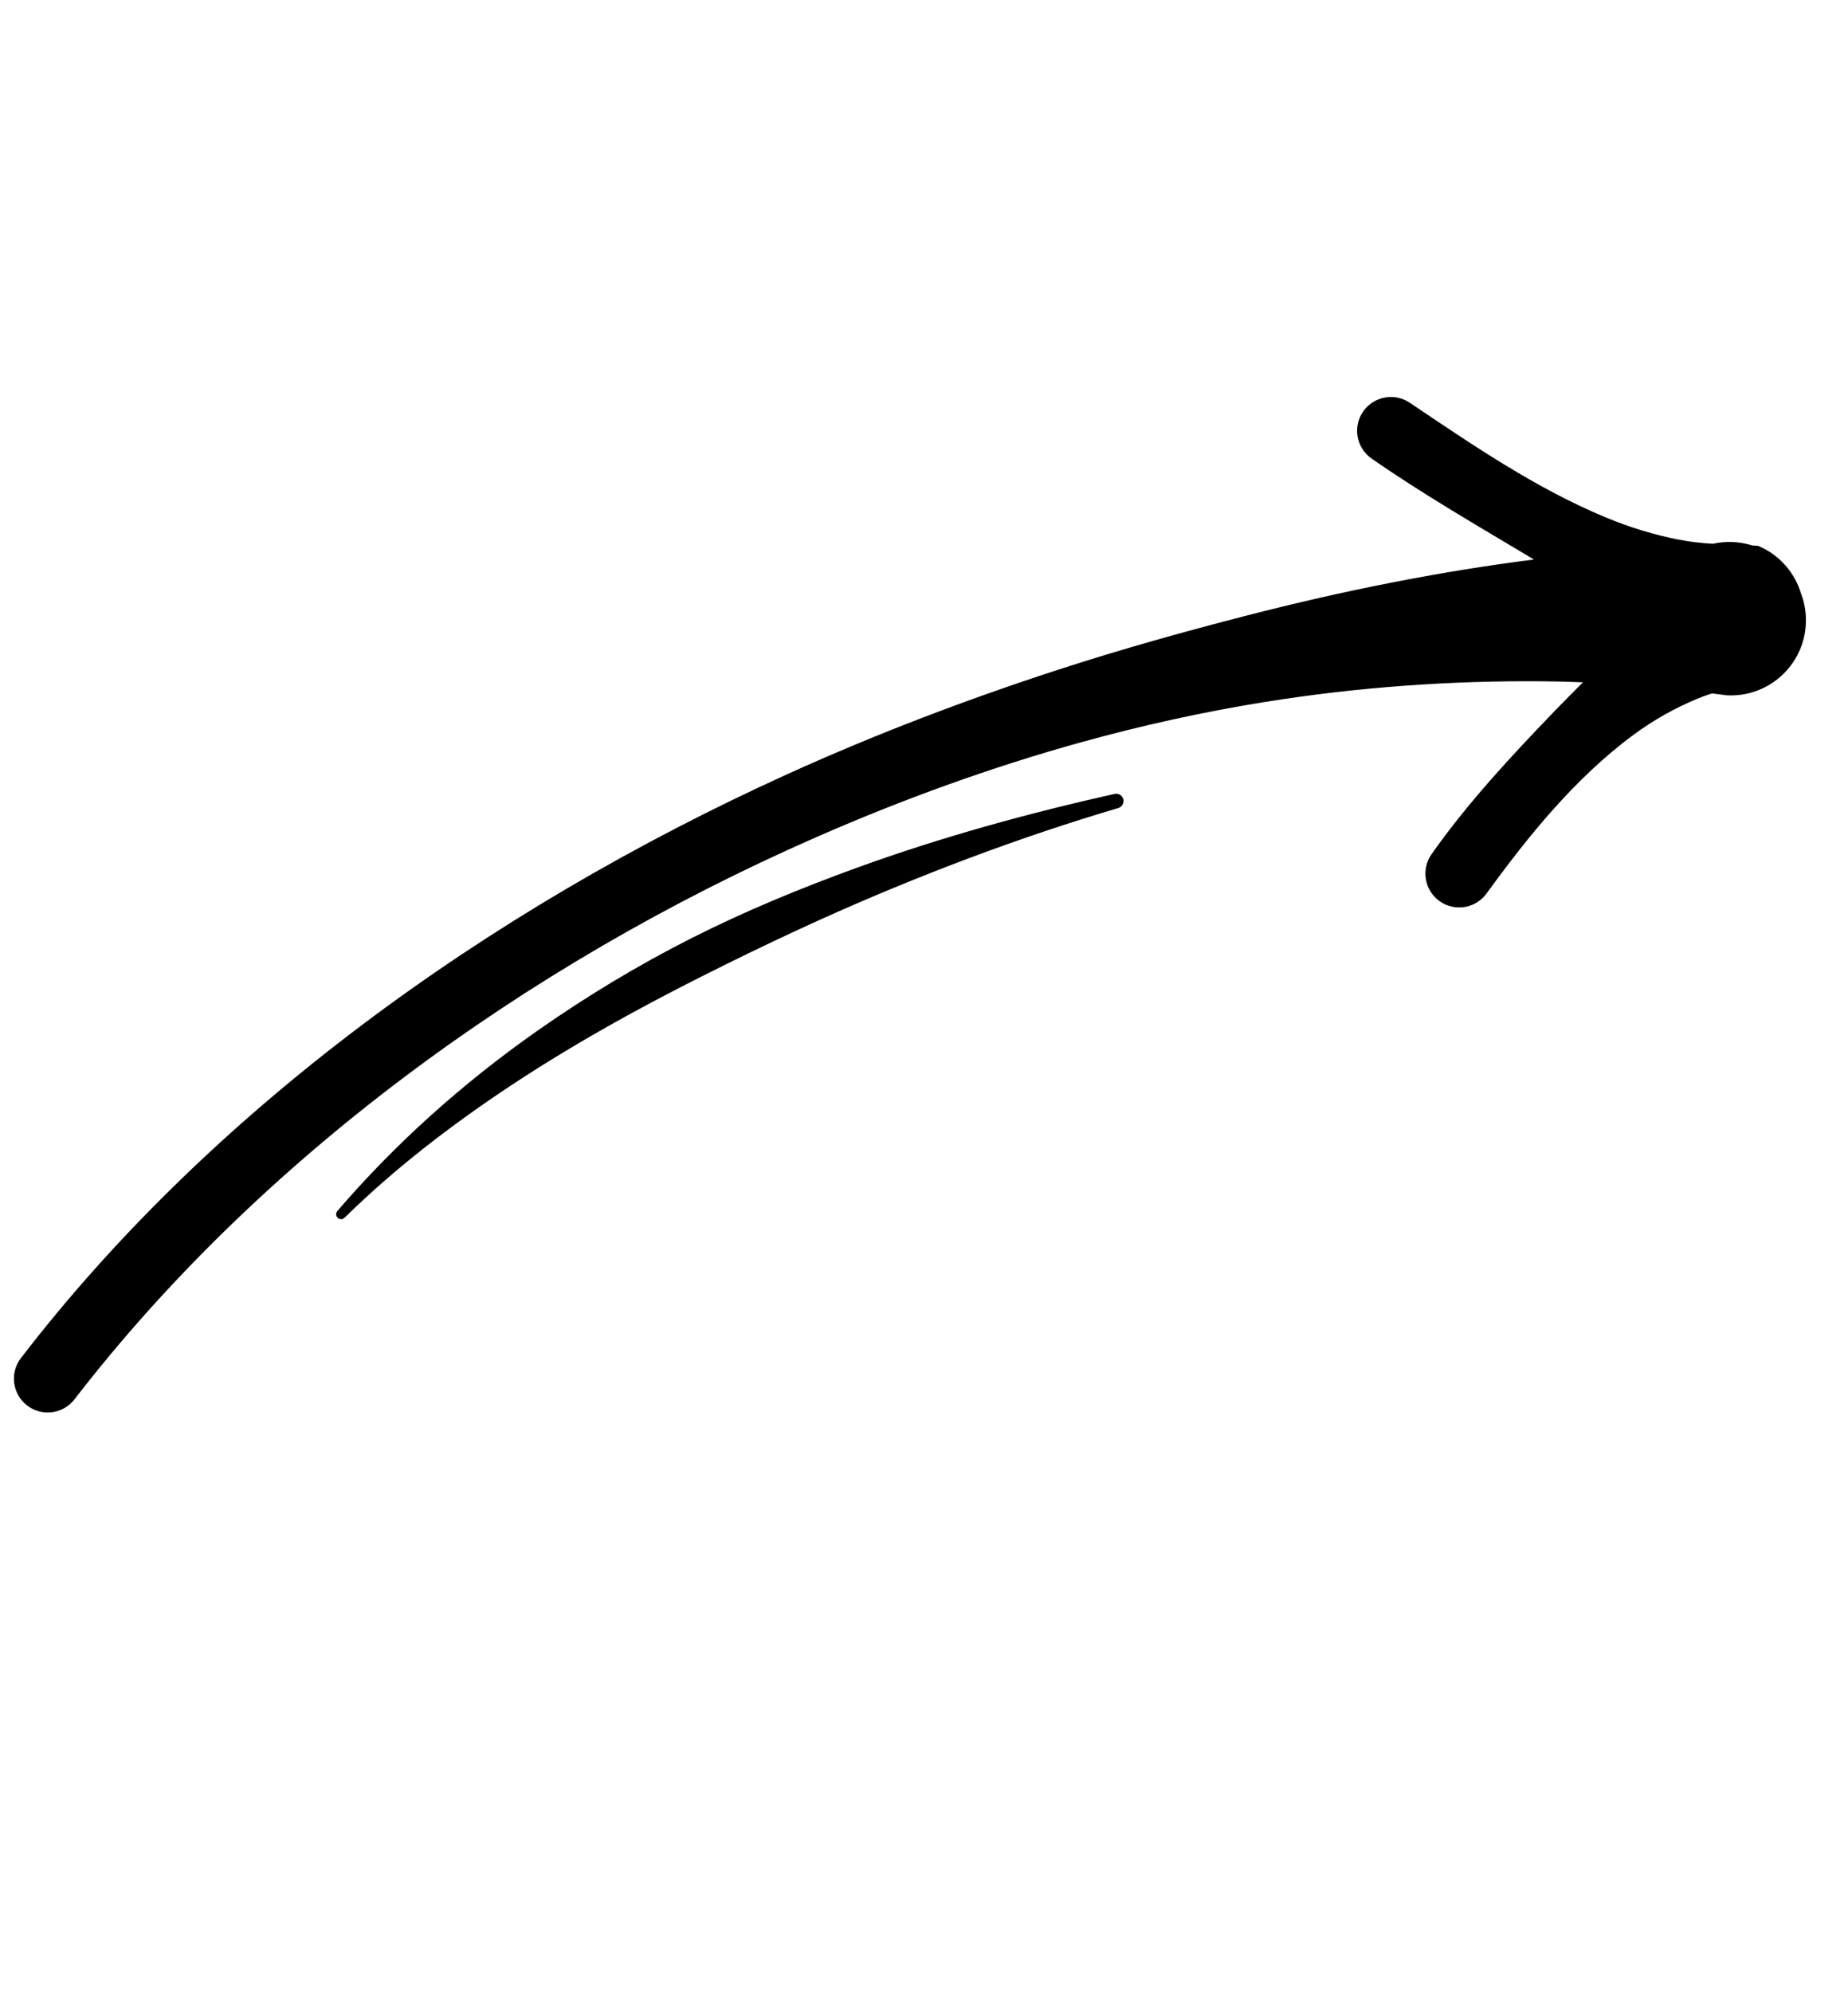 <?xml version="1.0" encoding="UTF-8"?><svg xmlns="http://www.w3.org/2000/svg" xmlns:xlink="http://www.w3.org/1999/xlink" clip-rule="evenodd" fill-rule="evenodd" height="412.5" preserveAspectRatio="xMidYMid meet" stroke-linejoin="round" stroke-miterlimit="2" version="1.0" viewBox="-2.8 -81.9 382.8 412.5" width="382.8" zoomAndPan="magnify"><g><g id="change1_1"><path d="M344.608,100.971C342.036,101.88 339.712,103.457 337.913,105.577C336.009,106.839 334.04,108.035 331.813,109.117C327.008,111.451 322.125,113.218 316.95,114.552C301.756,118.467 285.892,119.165 270.245,120C266.384,120.162 263.381,123.428 263.543,127.289C263.704,131.149 266.97,134.153 270.831,133.991C284.003,133.492 297.11,131.867 310.235,130.479C295.965,144.348 282.477,159.487 269.664,175.533C261.312,185.993 253.127,196.682 245.351,207.767C233.837,224.181 223.063,241.262 213.401,258.961C180.37,319.469 159.896,386.746 159.231,451.047C159.188,454.911 162.289,458.083 166.153,458.127C170.017,458.17 173.189,455.068 173.233,451.205C173.985,389.139 193.331,323.912 225.955,265.919C235.527,248.903 246.223,232.489 258.054,217.099C265.999,206.765 274.449,196.903 283.386,187.619C296.979,173.501 311.605,160.802 326.93,149.48C329.149,147.841 331.387,146.247 333.641,144.694C333.272,147.355 332.891,150.019 332.561,152.699C330.932,165.937 329.566,179.201 329.98,191.961C330.09,195.823 333.314,198.87 337.177,198.761C341.04,198.652 344.087,195.427 343.977,191.564C343.738,177.054 344.23,161.496 348.577,146.982C350.045,142.081 352.054,137.537 354.612,133.171C355.177,132.207 355.769,131.31 356.383,130.459C357.279,129.944 358.175,129.433 359.072,128.925C366.198,124.135 368.095,114.46 363.305,107.333C362.065,105.489 360.498,103.995 358.734,102.877C355.1,100.189 350.331,99.097 345.614,100.305C345.274,100.527 344.939,100.749 344.608,100.971ZM195.33,387.488C197.466,373.277 201.366,359.137 206.337,345.089C209.551,336.006 213.258,327.01 217.291,318.085C220.283,311.465 223.472,304.905 226.756,298.385C230.042,291.862 233.417,285.383 236.92,278.998C247.795,259.179 259.816,240.302 272.352,223.411C272.872,222.756 272.762,221.802 272.107,221.282C271.452,220.762 270.498,220.872 269.978,221.526C258.429,235.089 246.9,249.91 236.503,265.876C229.774,276.208 223.413,286.943 217.926,298.088C212.408,309.296 207.749,320.895 203.944,332.616C198.072,350.699 194.474,369.109 193.301,387.272C193.241,387.833 193.647,388.336 194.208,388.395C194.768,388.455 195.271,388.048 195.33,387.488Z" fill="inherit" transform="rotate(36.959 456.988 89.262)"/></g></g></svg>